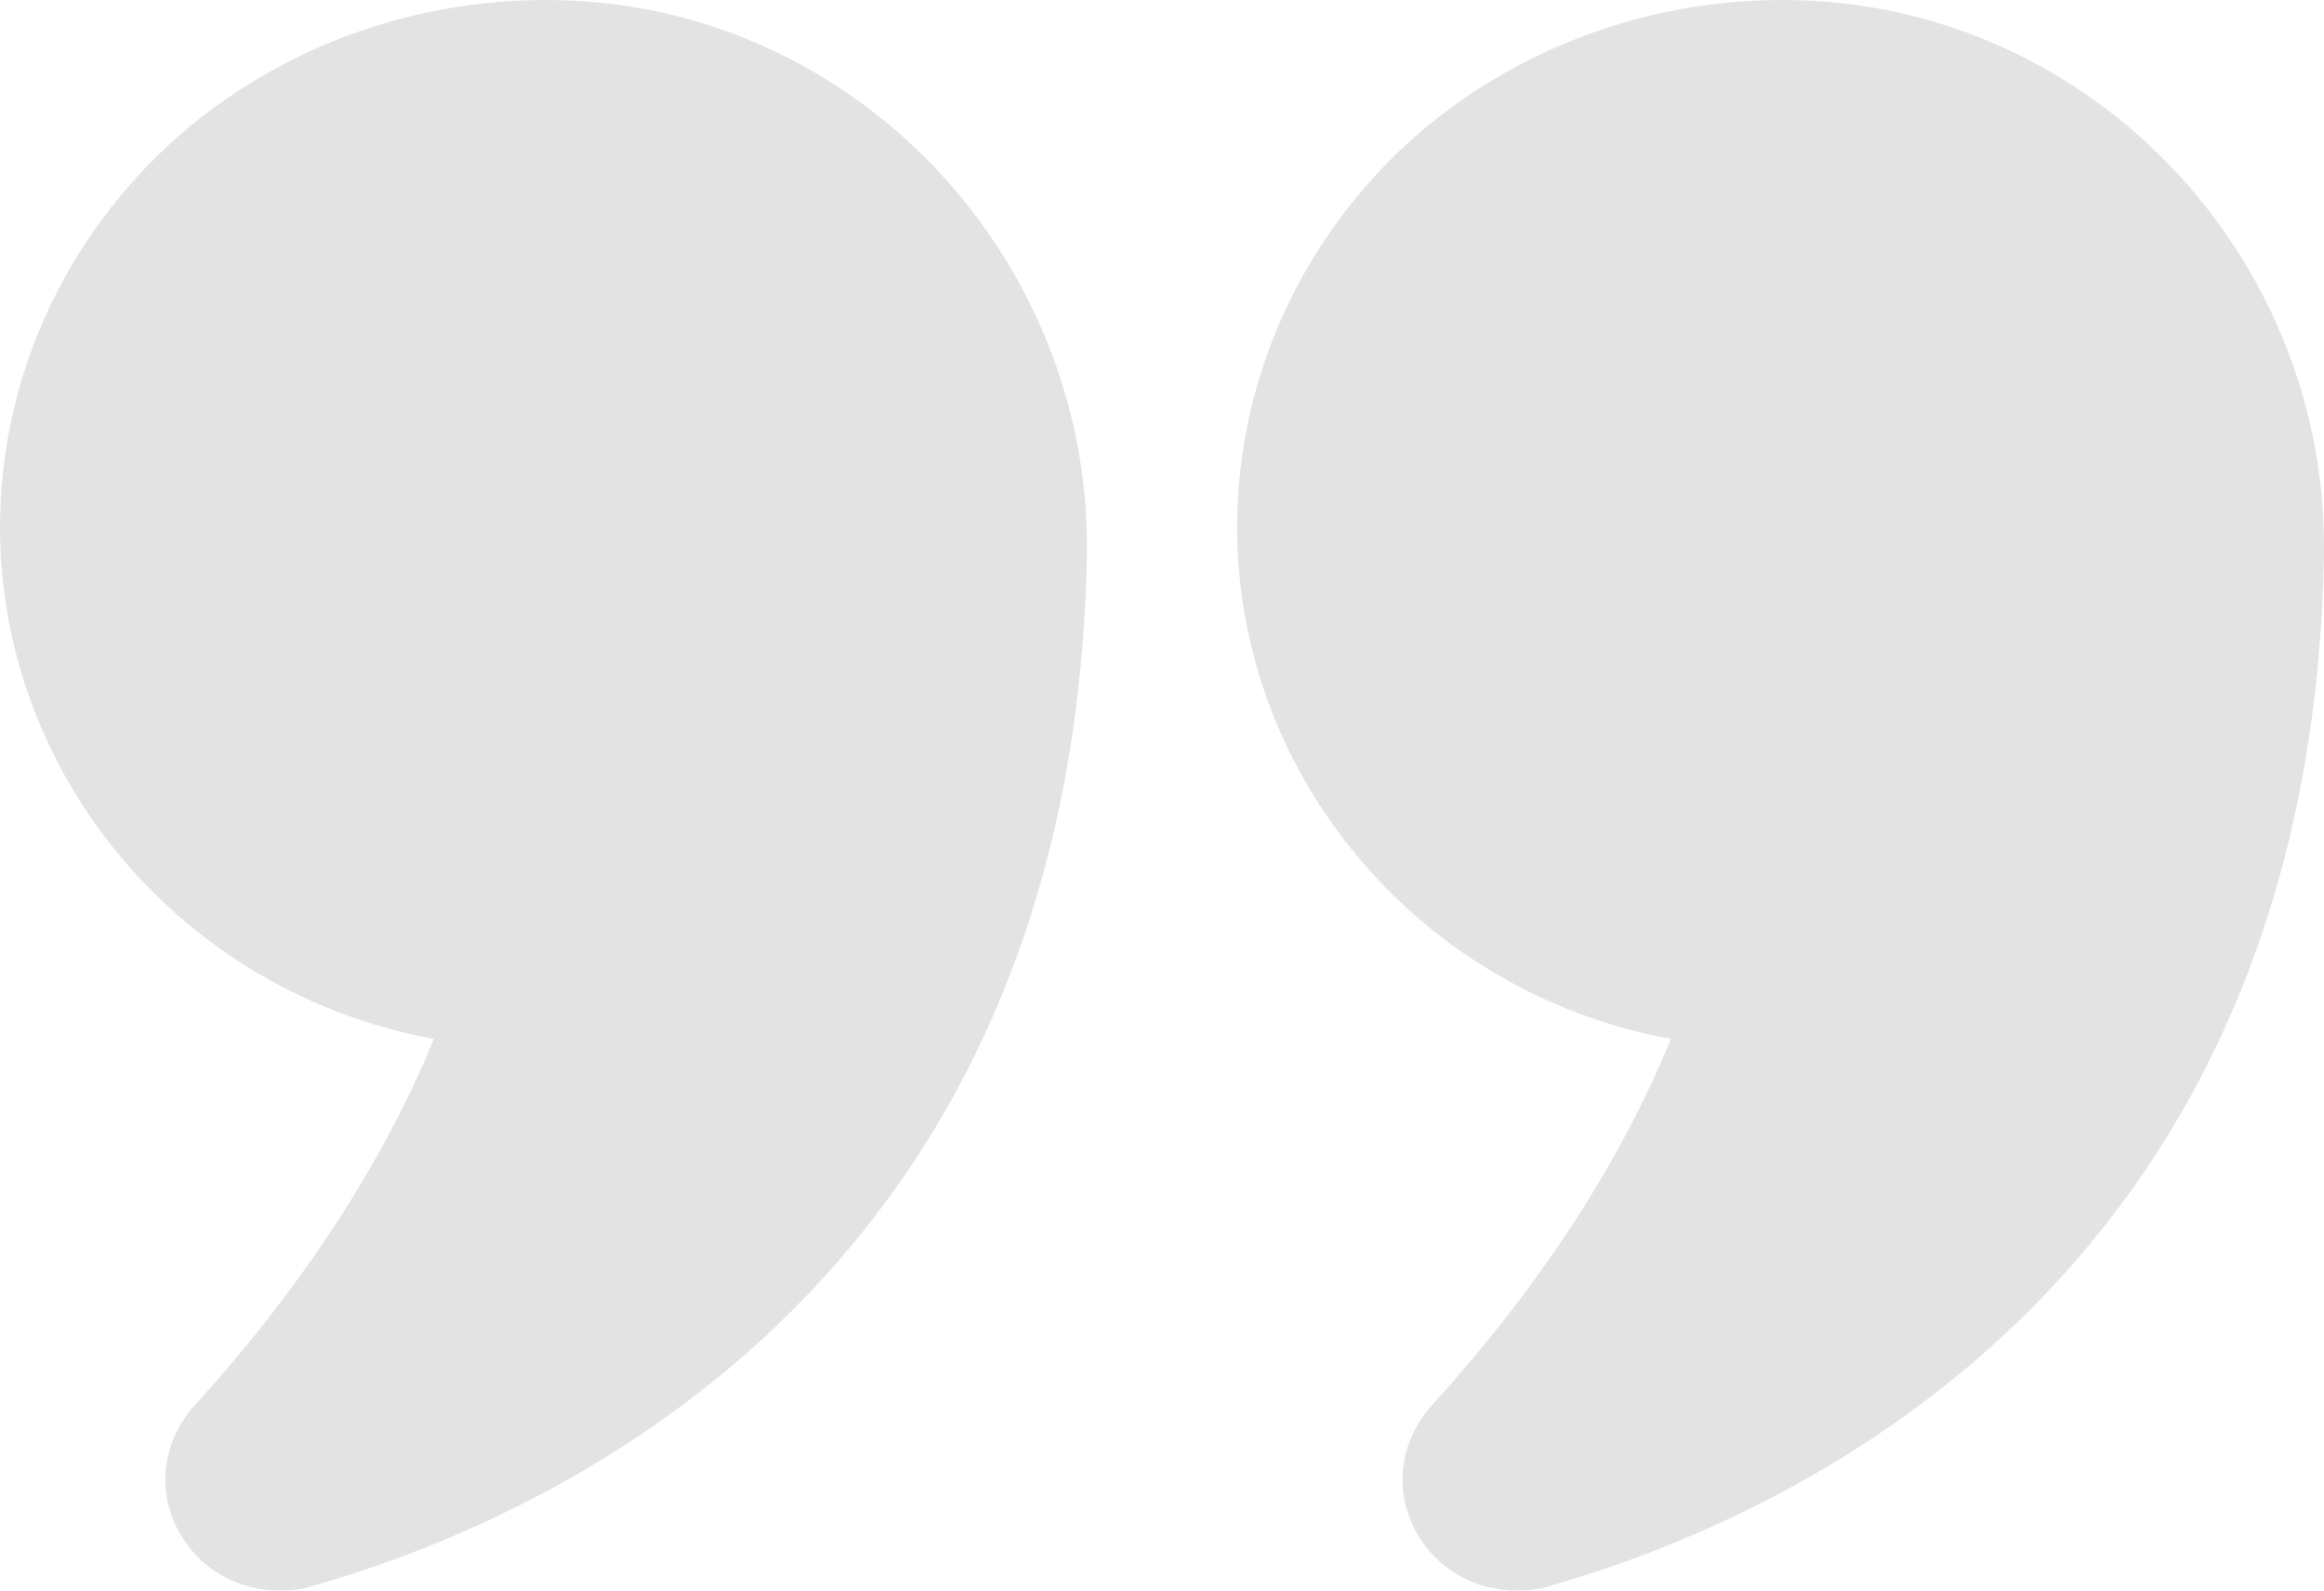 <svg width="57" height="39" viewBox="0 0 57 39" fill="none" xmlns="http://www.w3.org/2000/svg">
<path d="M10.64 25.475C9.386 28.534 7.41 31.556 4.769 34.467C3.933 35.389 3.819 36.715 4.503 37.747C5.035 38.558 5.909 39 6.859 39C7.125 39 7.391 38.982 7.657 38.889C13.243 37.305 26.296 31.685 26.657 13.664C26.79 6.717 21.546 0.747 14.725 0.066C10.944 -0.303 7.182 0.895 4.389 3.327C3.008 4.542 1.904 6.024 1.148 7.677C0.392 9.33 0.001 11.118 0 12.927C0 19.008 4.446 24.333 10.64 25.475ZM45.049 0.066C41.287 -0.303 37.525 0.895 34.732 3.327C33.35 4.542 32.246 6.024 31.491 7.677C30.735 9.33 30.344 11.118 30.343 12.927C30.343 19.008 34.789 24.333 40.983 25.475C39.729 28.534 37.753 31.556 35.112 34.467C34.276 35.389 34.162 36.715 34.846 37.747C35.378 38.558 36.252 39 37.202 39C37.468 39 37.734 38.982 38 38.889C43.586 37.305 56.639 31.685 57 13.664V13.406C57 6.57 51.813 0.747 45.049 0.066Z" fill="#E3E3E3"/>
</svg>
